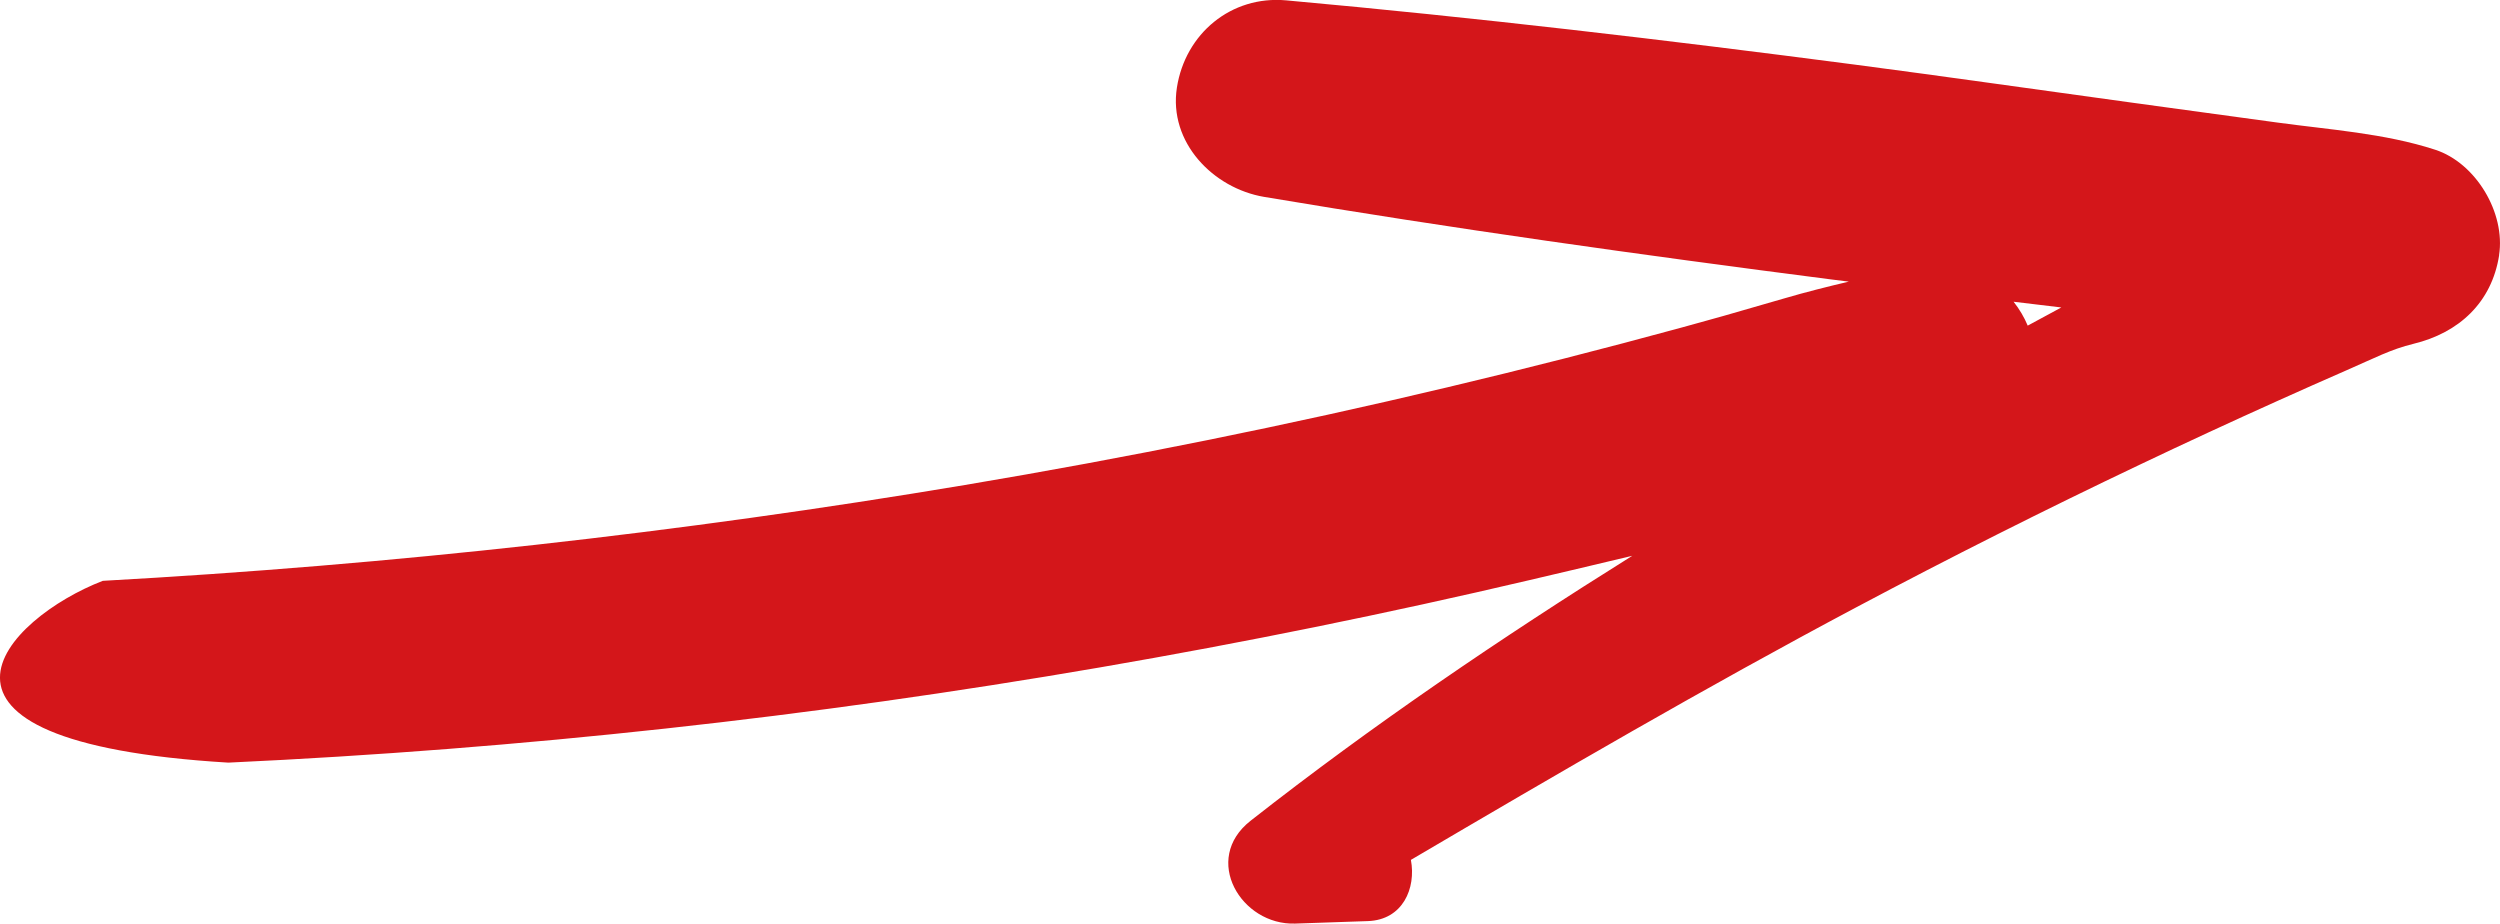 <?xml version="1.0" encoding="UTF-8"?>
<!-- Created with Inkscape (http://www.inkscape.org/) -->
<svg width="157.15mm" height="58.063mm" version="1.1" viewBox="0 0 157.15 58.063" xmlns="http://www.w3.org/2000/svg">
 <g transform="translate(41.064 -92.533)">
  <path d="m85.51 111.5c0.365 0.463 0.666 0.97 0.888 1.502 0.707-0.381 1.407-0.766 2.113-1.142-0.999-0.12-2-0.243-3.001-0.36zm30.522-2.926c-0.463 2.977-2.528 4.88-5.391 5.573-1.391 0.334-2.465 0.904-4.171 1.648-1.453 0.634-2.901 1.279-4.346 1.929-2.891 1.302-5.769 2.63-8.628 3.993-6.028 2.866-11.989 5.865-17.882 8.995-9.48 5.035-18.744 10.437-27.989 15.873 0.337 1.785-0.51 3.772-2.703 3.848-1.522 0.052-3.049 0.104-4.571 0.156-3.393 0.116-5.891-4.041-2.803-6.463 7.66-6.013 15.734-11.489 23.994-16.656-2.154 0.518-4.309 1.023-6.459 1.528-8.94 2.1-17.947 3.929-27 5.488-18.132 3.121-36.417 5.132-54.794 5.986-21.707-1.302-13.941-9.101-7.89-11.428 18.142-1.002 36.27-3.019 54.191-6.024 10.176-1.709 20.296-3.753 30.33-6.141 4.93-1.171 9.838-2.425 14.724-3.757 0.544-0.148 1.088-0.3 1.629-0.451 0.29-0.077 0.58-0.16 0.87-0.242 0.057-0.015 0.118-0.035 0.19-0.053 1.264-0.36 2.525-0.723 3.781-1.091 1.342-0.393 2.688-0.731 4.038-1.049-0.381-0.048-0.765-0.095-1.152-0.143-11.898-1.534-23.772-3.194-35.6-5.183-3.205-0.543-6.018-3.429-5.484-6.87 0.527-3.389 3.409-5.799 6.87-5.484 11.94 1.08 23.842 2.482 35.73 4.037 5.828 0.765 11.644 1.6 17.466 2.397 3.029 0.415 6.057 0.83 9.084 1.243 3.306 0.454 6.757 0.676 9.942 1.711 2.564 0.833 4.433 3.971 4.02 6.629" fill="#d4161a"/>
 </g>
</svg>
